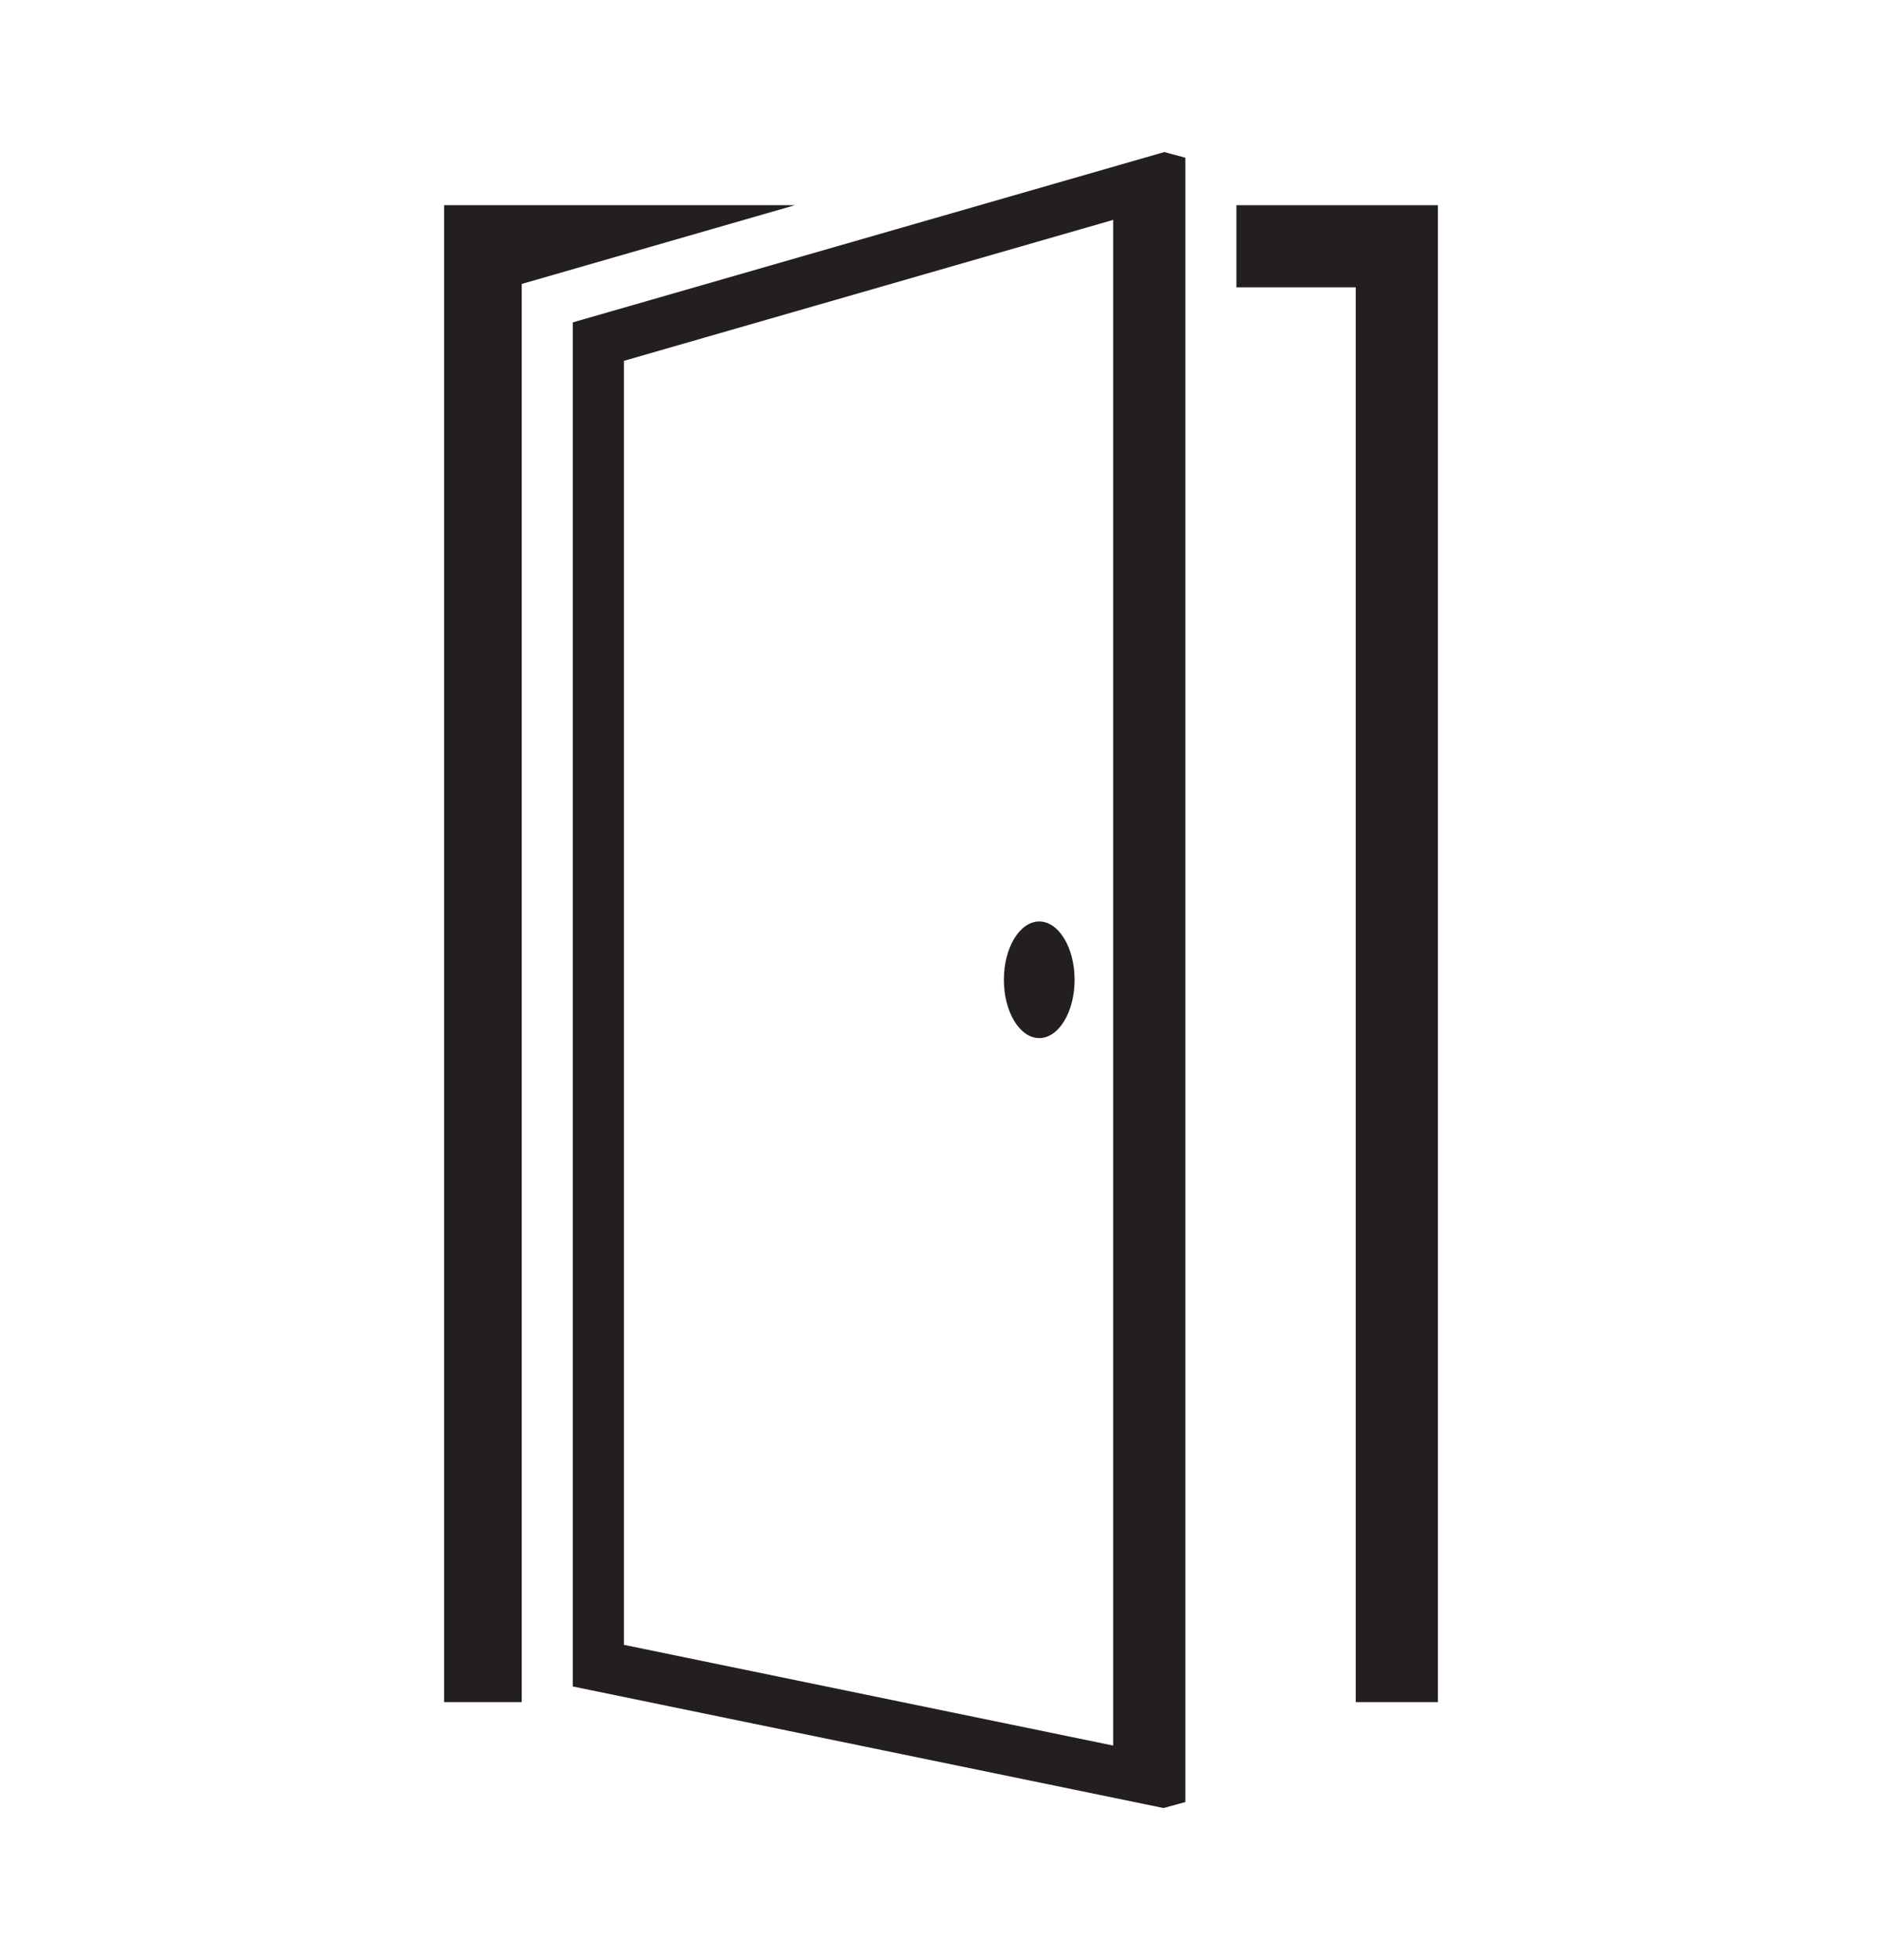 <?xml version="1.0" encoding="UTF-8"?><svg id="Layer_1" xmlns="http://www.w3.org/2000/svg" viewBox="0 0 189.46 197.35"><defs><style>.cls-1{fill:#231f20;}</style></defs><polygon class="cls-1" points="44.71 20.66 44.71 171.38 52.52 171.38 52.52 28.59 80.02 20.66 44.71 20.66"/><polygon class="cls-1" points="124.47 20.66 124.47 28.93 136.48 28.93 136.48 171.38 144.75 171.38 144.75 20.66 124.47 20.66"/><path class="cls-1" d="M117.21,15.31l-59.55,17.15v137.34l59.47,12.24,2.2-.6V15.88l-2.12-.57ZM112.06,175.75l-49.25-10.14V36.33l49.25-14.19v153.6Z"/><path class="cls-1" d="M108.18,98.65c0,3.24-1.6,5.87-3.56,5.87s-3.56-2.63-3.56-5.87,1.6-5.87,3.56-5.87,3.56,2.63,3.56,5.87Z"/></svg>